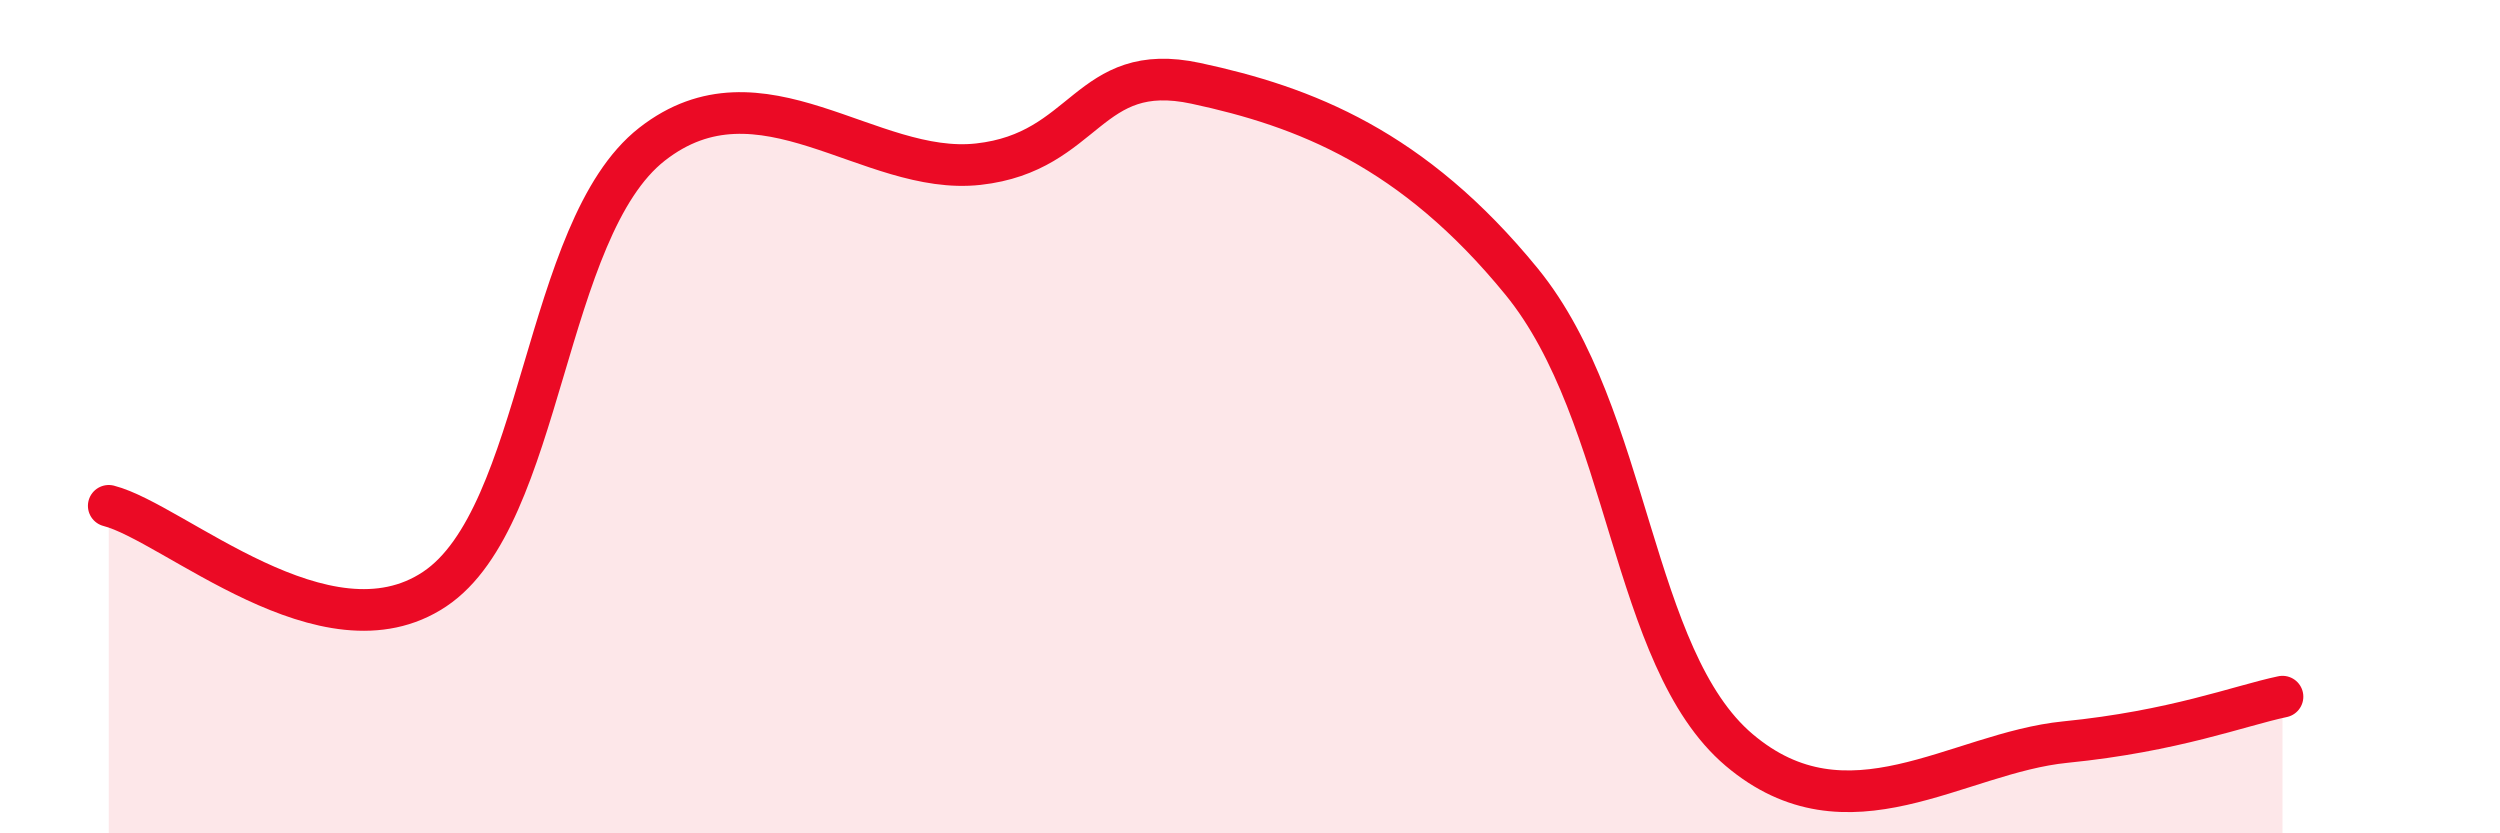
    <svg width="60" height="20" viewBox="0 0 60 20" xmlns="http://www.w3.org/2000/svg">
      <path
        d="M 2.61,12.14 C 4.17,12.54 7.82,15.88 10.43,14.14 C 13.04,12.4 13.04,5.5 15.65,3.46 C 18.26,1.42 20.87,4.23 23.48,3.94 C 26.09,3.65 26.09,1.44 28.7,2 C 31.31,2.56 33.91,3.56 36.52,6.76 C 39.13,9.96 39.13,15.79 41.74,18 C 44.35,20.21 46.96,18.07 49.57,17.81 C 52.18,17.55 53.74,16.94 54.78,16.72L54.78 20L2.61 20Z"
        fill="#EB0A25"
        opacity="0.1"
        stroke-linecap="round"
        stroke-linejoin="round"
      />
      <path
        d="M 2.61,12.14 C 4.17,12.54 7.82,15.88 10.43,14.14 C 13.04,12.4 13.04,5.5 15.65,3.46 C 18.26,1.42 20.87,4.23 23.48,3.94 C 26.09,3.65 26.09,1.44 28.7,2 C 31.31,2.56 33.91,3.56 36.52,6.76 C 39.13,9.96 39.13,15.79 41.74,18 C 44.35,20.21 46.96,18.07 49.57,17.81 C 52.18,17.55 53.74,16.94 54.78,16.72"
        stroke="#EB0A25"
        stroke-width="1"
        fill="none"
        stroke-linecap="round"
        stroke-linejoin="round"
      />
    </svg>
  